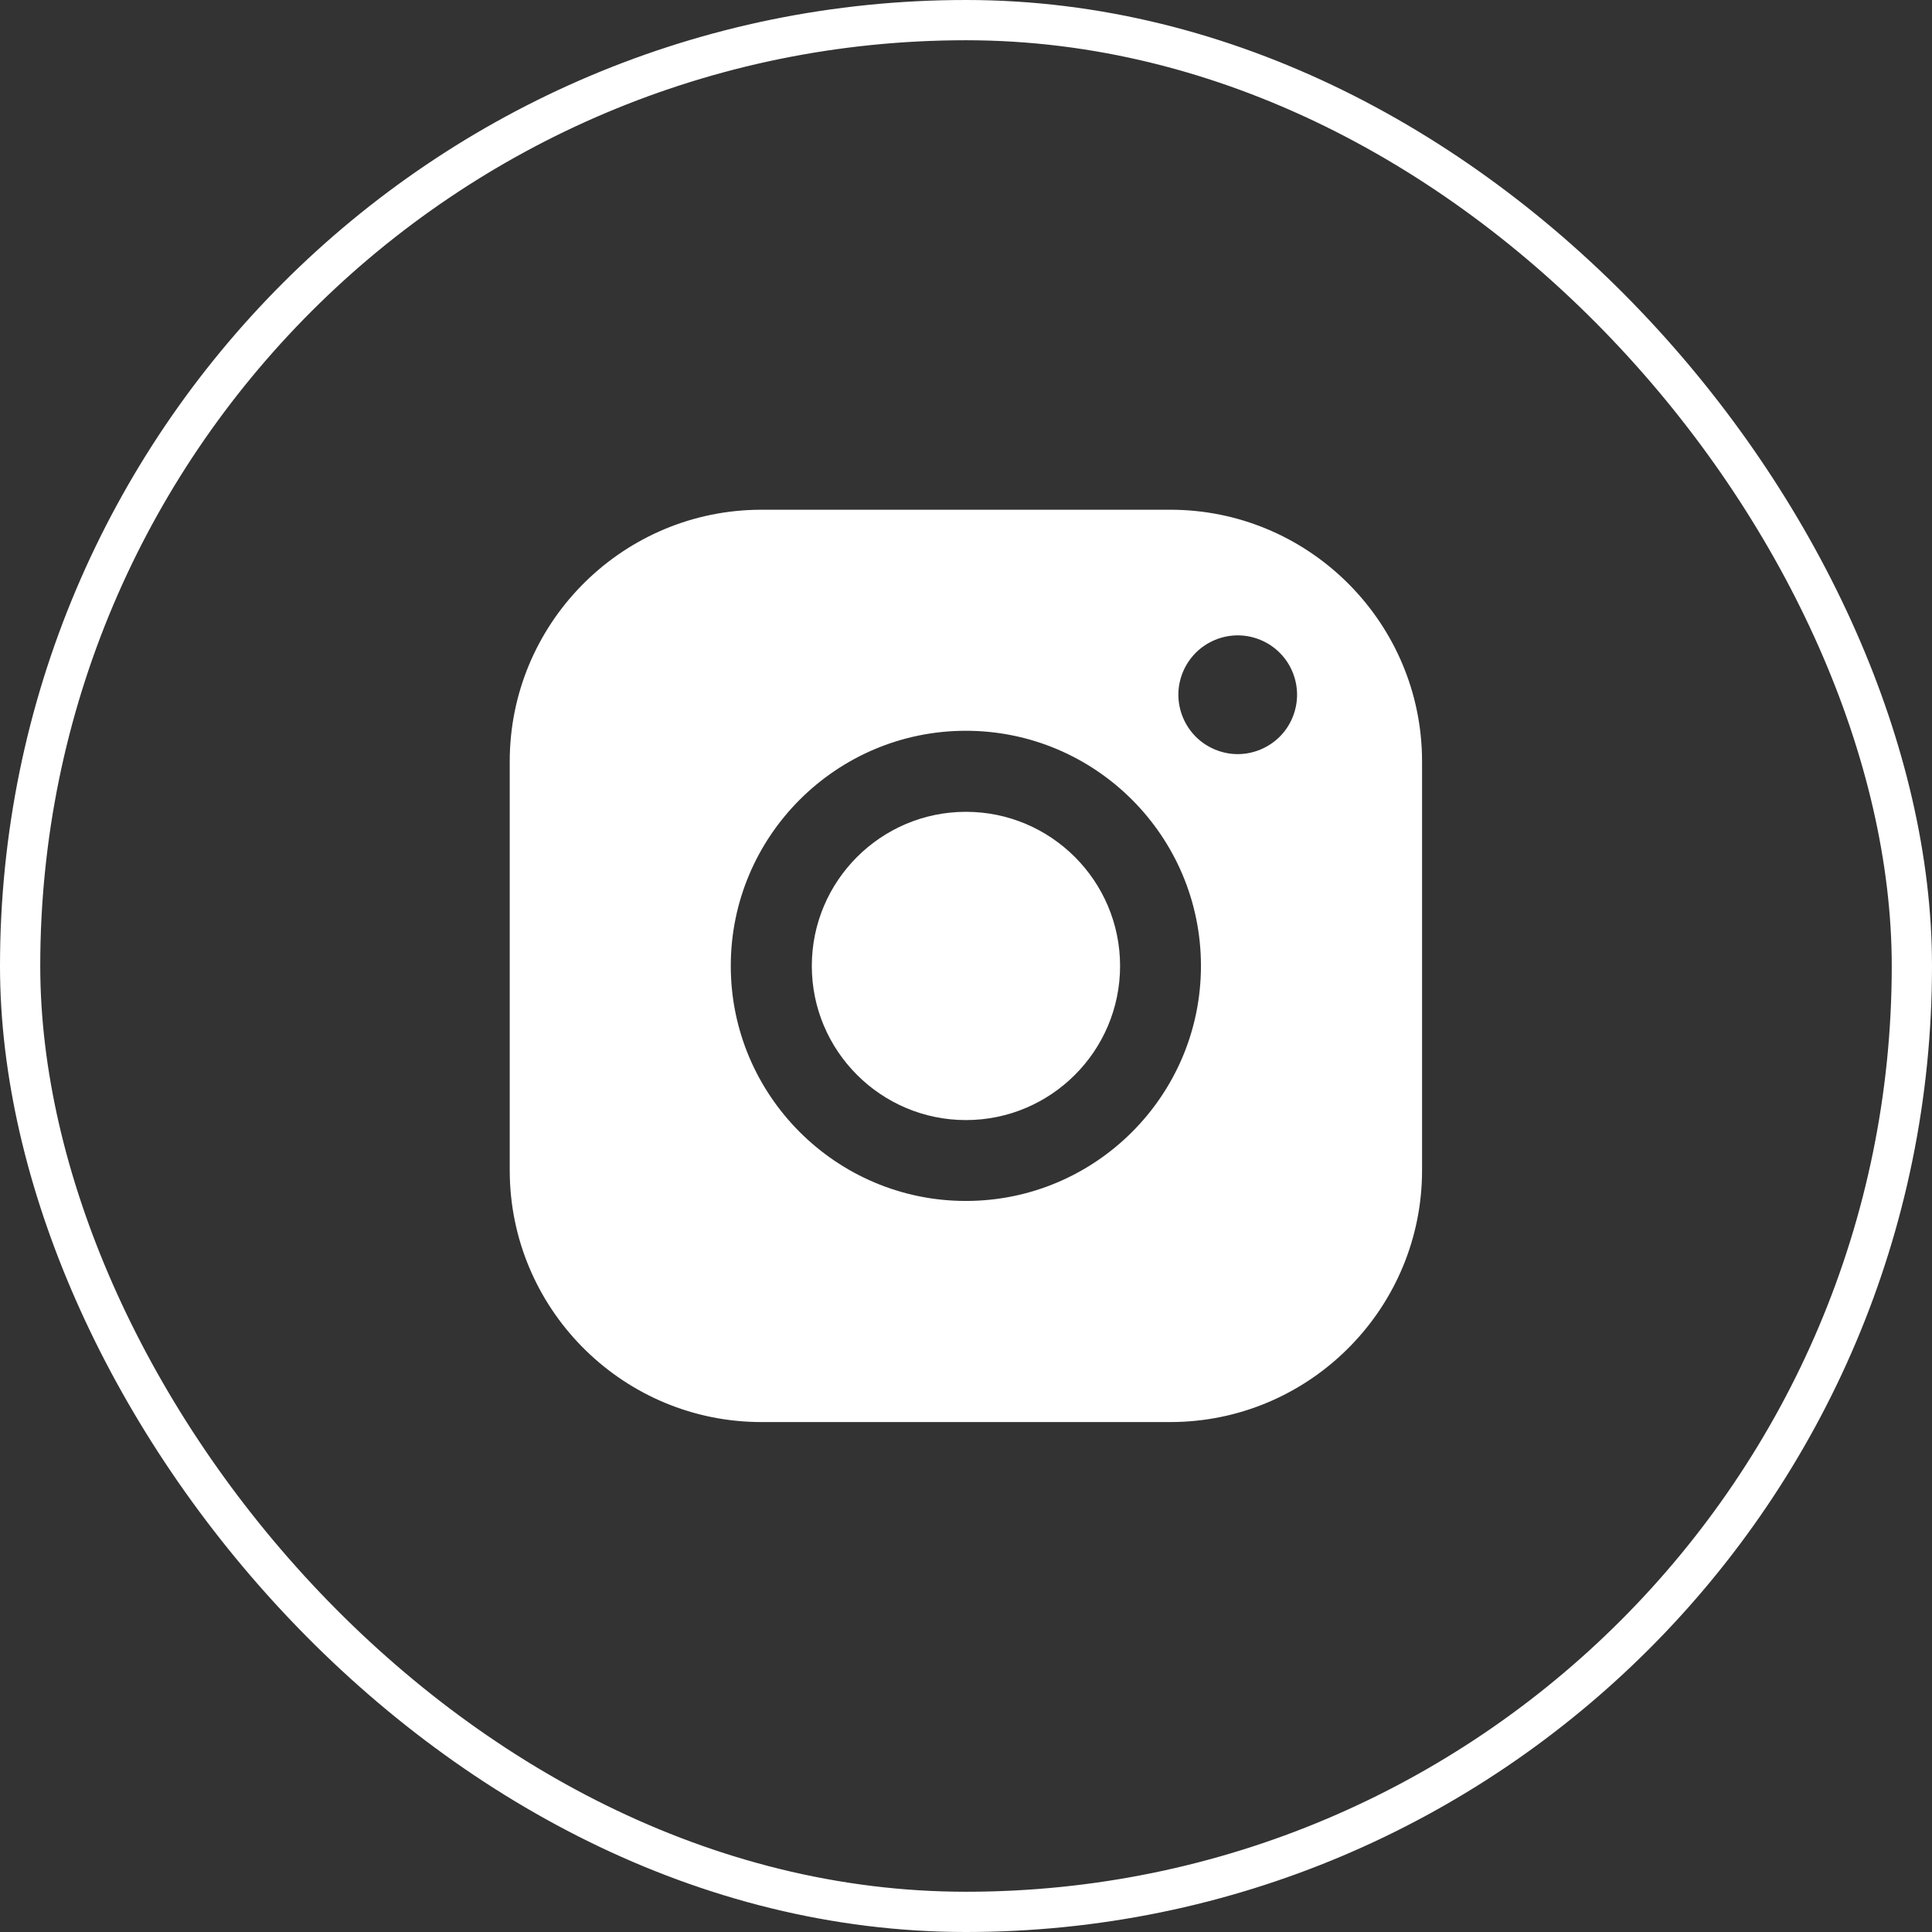 <svg width="36" height="36" viewBox="0 0 36 36" fill="none" xmlns="http://www.w3.org/2000/svg">
<rect x="0" y="0" width="36" height="36" fill="#333333" stroke="none"/>
<rect x="0.375" y="0.375" width="35.25" height="35.25" rx="17.625" stroke="white" stroke-width="0.75"></rect>
<path fill-rule="evenodd" clip-rule="evenodd" d="M21.806 9.498H14.189L14.054 9.5C11.529 9.572 9.498 11.648 9.498 14.189V21.807L9.5 21.942C9.572 24.467 11.648 26.498 14.189 26.498H21.806L21.942 26.496C24.467 26.424 26.498 24.348 26.498 21.807V14.189L26.496 14.054C26.424 11.529 24.348 9.498 21.806 9.498ZM22.378 17.998C22.378 15.582 20.413 13.617 17.998 13.617C15.582 13.617 13.617 15.582 13.617 17.998C13.617 20.413 15.582 22.378 17.998 22.378C20.413 22.378 22.378 20.413 22.378 17.998ZM23.063 11.839C23.355 11.839 23.64 11.957 23.845 12.163C24.052 12.368 24.169 12.654 24.169 12.945C24.169 13.236 24.052 13.522 23.845 13.728C23.639 13.933 23.355 14.052 23.063 14.052C22.773 14.052 22.487 13.933 22.282 13.728C22.076 13.522 21.957 13.236 21.957 12.945C21.957 12.654 22.076 12.368 22.282 12.163C22.487 11.957 22.773 11.839 23.063 11.839ZM15.127 17.999C15.127 16.415 16.415 15.127 17.999 15.127C19.583 15.127 20.871 16.415 20.871 17.999C20.871 19.583 19.583 20.871 17.999 20.871C16.416 20.871 15.127 19.583 15.127 17.999Z" fill="white"></path>
</svg>

